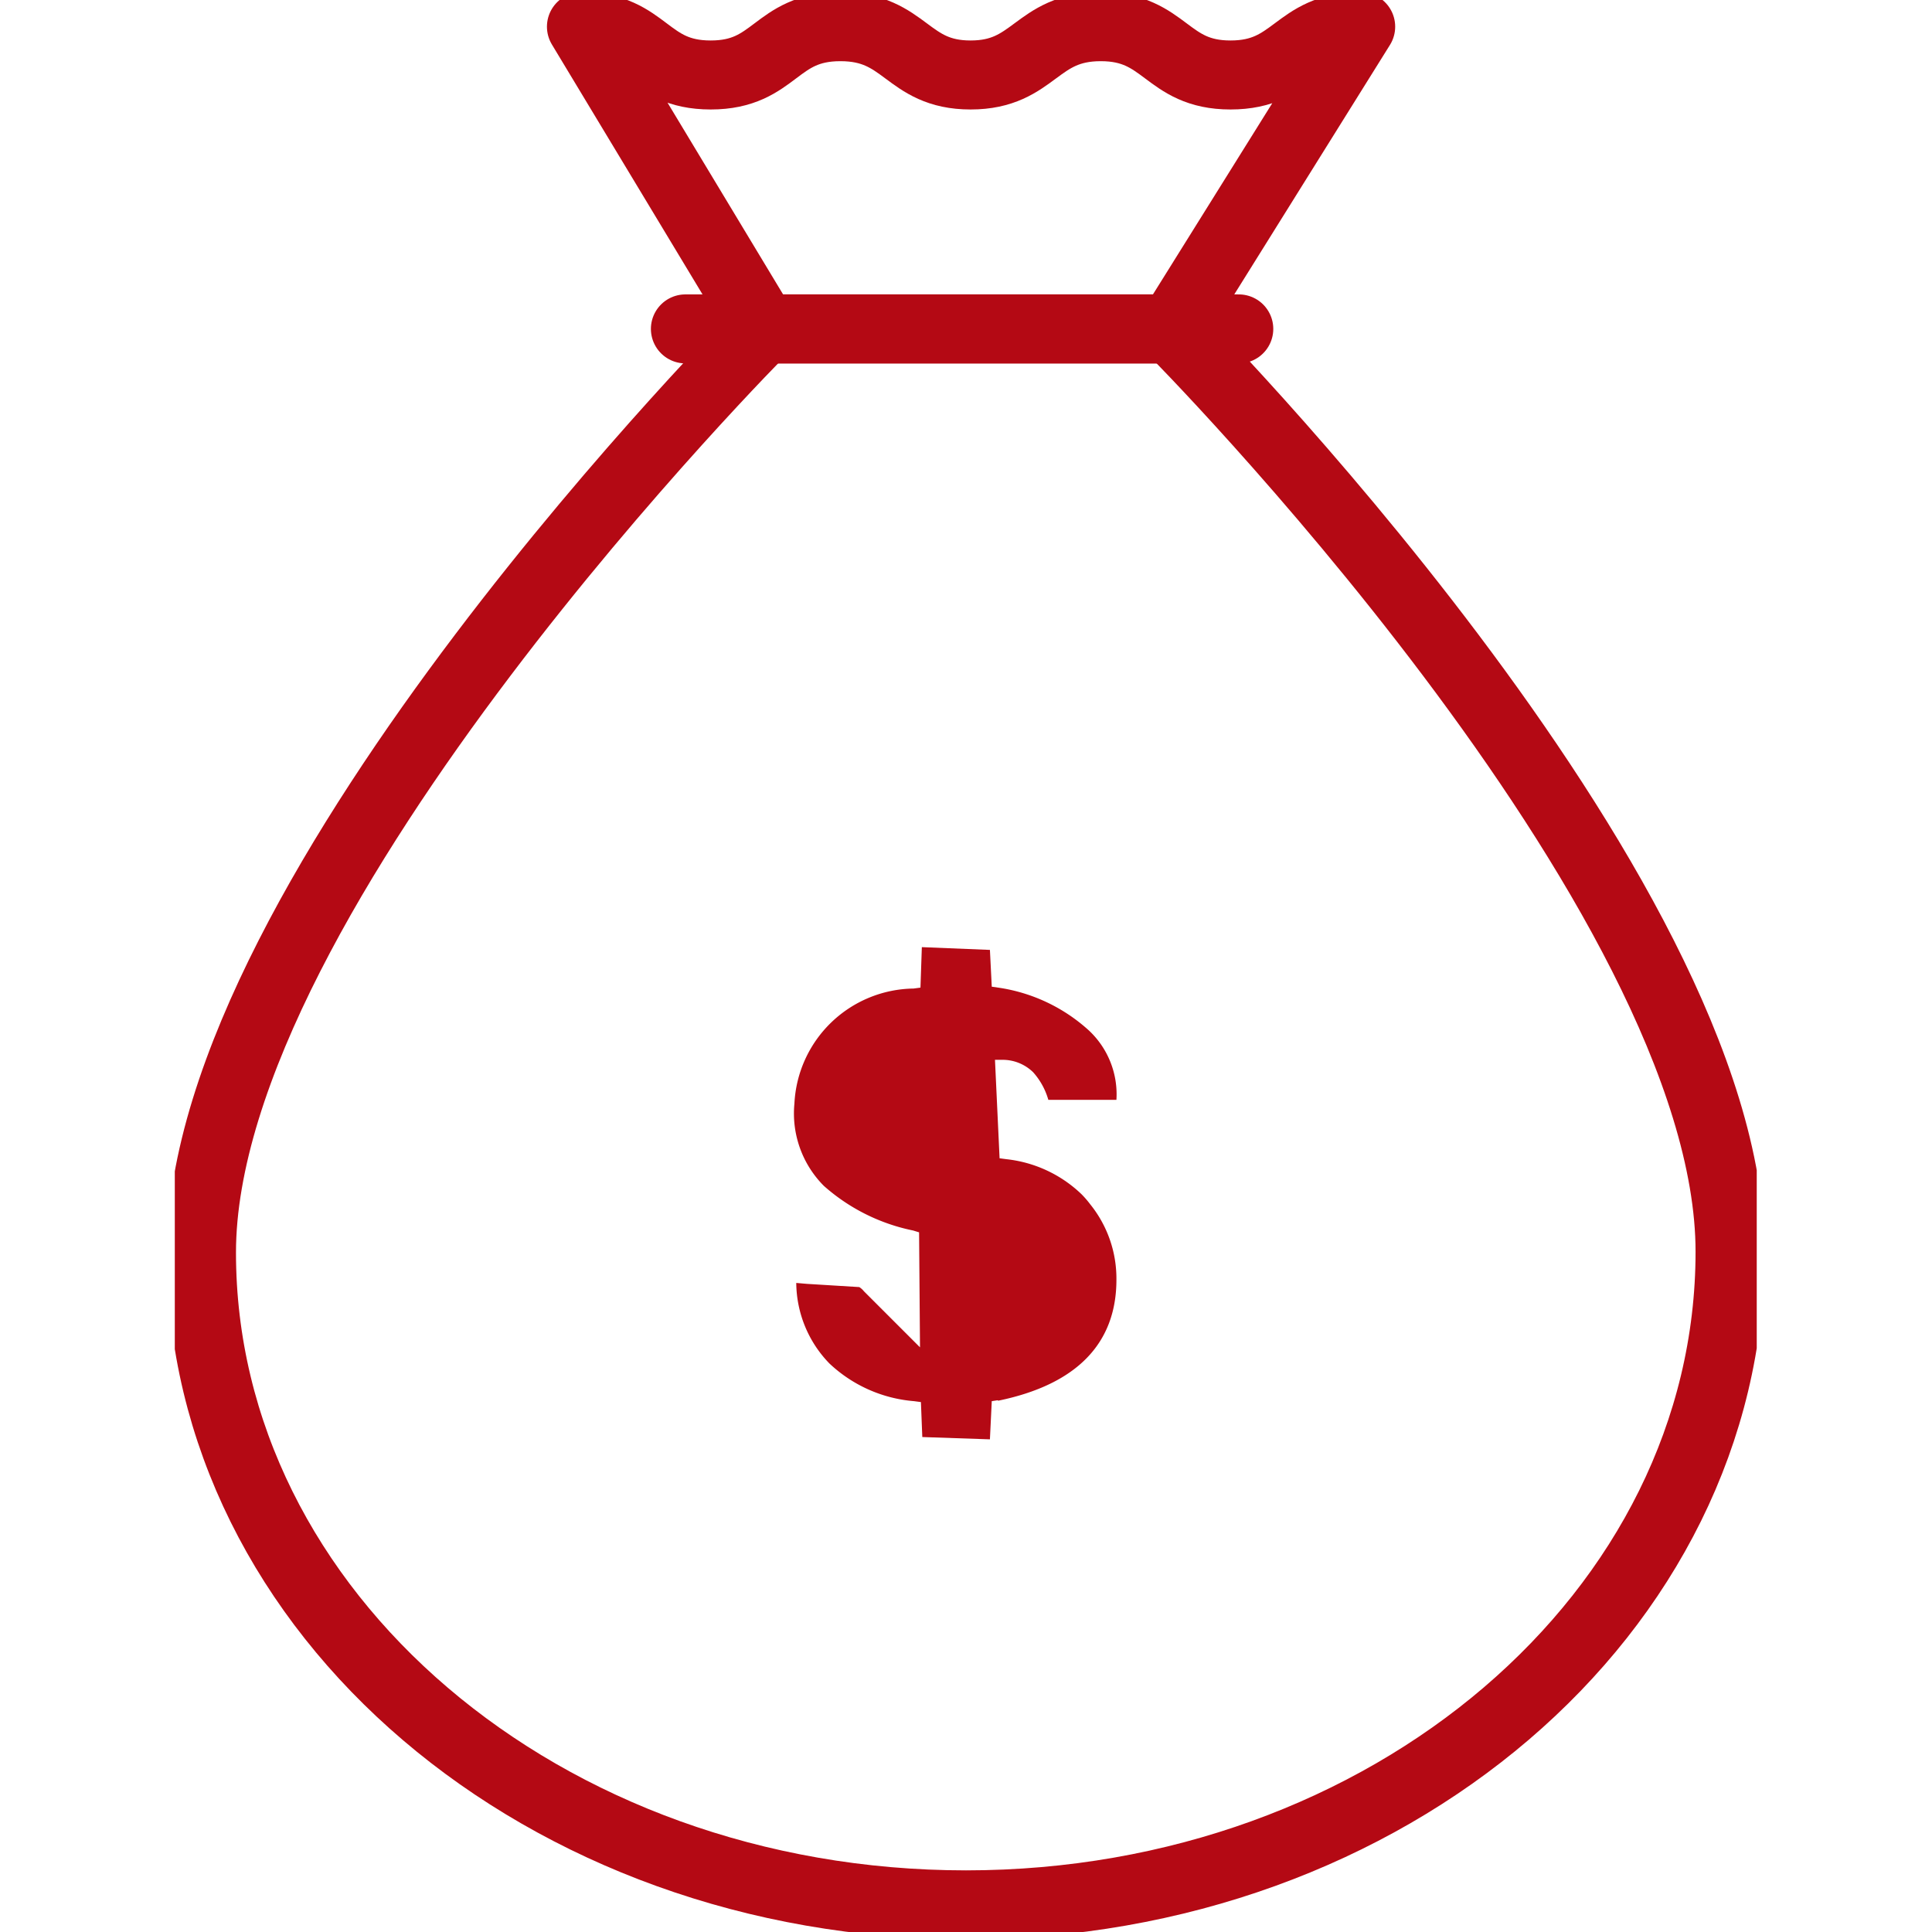 <svg xmlns="http://www.w3.org/2000/svg" width="42" height="42" viewBox="0 0 42 42"><defs><clipPath id="a"><path fill="none" d="M0 0h34.39v42H0z" data-name="長方形 14753"/></clipPath></defs><g data-name="グループ 35571"><path fill="none" d="M0 0h42v42H0z" data-name="長方形 14724"/><g data-name="グループ 35570"><g clip-path="url(#a)" data-name="グループ 35569" transform="translate(3.8)"><path fill="none" stroke="#b40914" stroke-linecap="round" stroke-linejoin="round" stroke-width="1.5" d="M12.8 7.15S.58 19.39.58 27.23 8.02 41.41 17.2 41.41s16.61-6.36 16.61-14.2S21.67 7.16 21.67 7.16" data-name="パス 27043"/><path fill="none" stroke="#b40914" stroke-linecap="round" stroke-linejoin="round" stroke-width="1.5" d="M22.95 1.63c-1.41 0-1.4-1.05-2.82-1.05S18.7 1.63 17.3 1.63 15.9.58 14.47.58s-1.4 1.05-2.82 1.05S10.25.58 8.84.58l3.96 6.57h8.88l4.1-6.57c-1.42 0-1.41 1.05-2.83 1.05Z" data-name="パス 27044"/><path fill="none" stroke="#b40914" stroke-linecap="round" stroke-linejoin="round" stroke-width="1.5" d="M23.13 7.15H11.1" data-name="線 2743"/><path fill="#b40914" d="M18.04 26.76a1.09 1.09 0 0 1 .67.3 1.01 1.01 0 0 1 .29.7v.01a1 1 0 0 1-.92 1.07l-.21.04-.03-2.15.2.02" data-name="パス 27045"/><path fill="#b40914" d="M17.9 30.45c1.7-.35 2.57-1.24 2.57-2.63a2.57 2.57 0 0 0-.57-1.64 2.11 2.11 0 0 0-.19-.22 2.79 2.79 0 0 0-1.63-.76l-.15-.02-.1-2.14h.2a.95.95 0 0 1 .63.27 1.53 1.53 0 0 1 .33.6h1.48a1.9 1.9 0 0 0-.6-1.51 3.72 3.72 0 0 0-1.97-.93l-.14-.02-.04-.8-1.48-.06-.03.88-.15.02a2.63 2.63 0 0 0-2.59 2.5 2.23 2.23 0 0 0 .64 1.79 4.18 4.18 0 0 0 1.94.97l.13.04.02 2.5-1.11-1.11-.11-.11a.4.4 0 0 0-.1-.09l-1.14-.07-.23-.02a2.54 2.54 0 0 0 .72 1.75 3.04 3.04 0 0 0 1.84.82l.15.02.03.76 1.47.05.04-.83.13-.02" data-name="パス 27046"/><path fill="#b40914" d="M15 24.14c-.04-.59.34-.99 1.03-1.09l.2-.02-.08 2.1-.18-.02a1.11 1.11 0 0 1-.7-.3 1 1 0 0 1-.29-.67" data-name="パス 27047"/></g></g></g></svg>